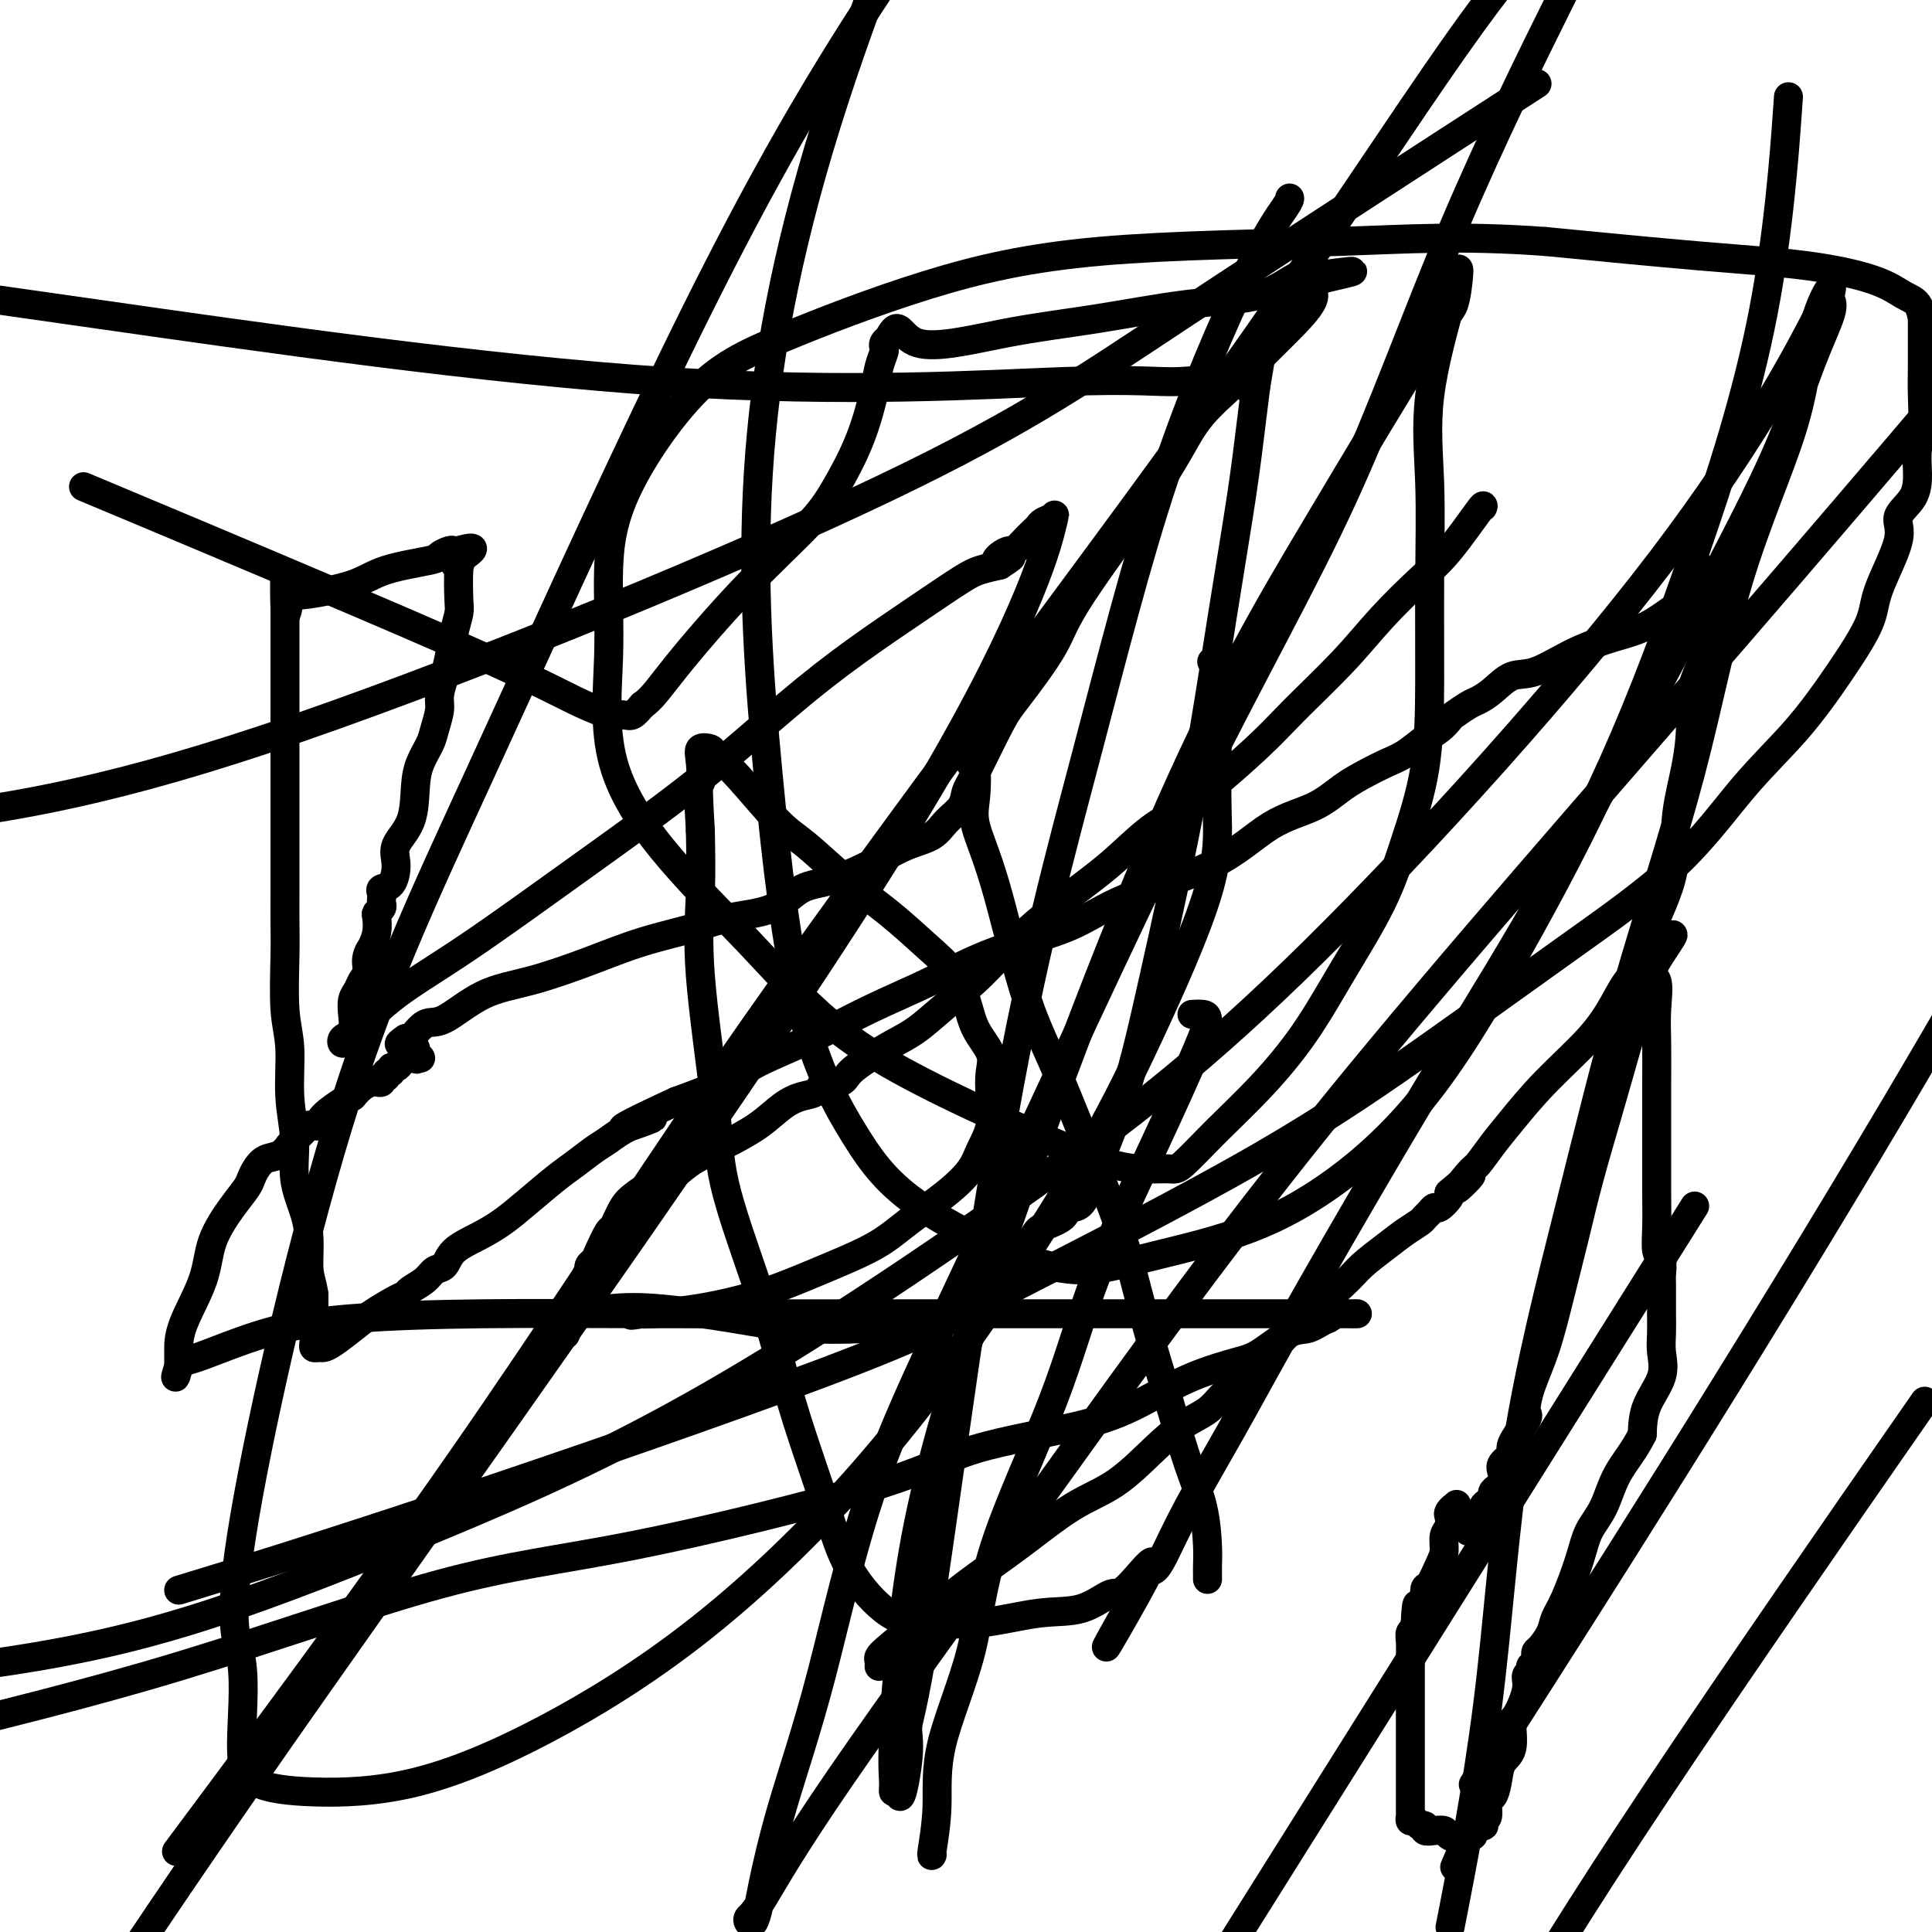 <svg viewBox='0 0 400 400' version='1.1' xmlns='http://www.w3.org/2000/svg' xmlns:xlink='http://www.w3.org/1999/xlink'><g fill='none' stroke='#000000' stroke-width='6' stroke-linecap='round' stroke-linejoin='round'><path d='M247,210c-0.193,0.012 -0.387,0.025 0,0c0.387,-0.025 1.354,-0.087 2,0c0.646,0.087 0.971,0.322 1,1c0.029,0.678 -0.237,1.799 -2,6c-1.763,4.201 -5.024,11.481 -9,20c-3.976,8.519 -8.667,18.276 -12,27c-3.333,8.724 -5.309,16.415 -9,26c-3.691,9.585 -9.098,21.063 -12,30c-2.902,8.937 -3.299,15.333 -5,22c-1.701,6.667 -4.704,13.604 -6,19c-1.296,5.396 -0.883,9.250 -1,13c-0.117,3.750 -0.762,7.394 -1,9c-0.238,1.606 -0.068,1.173 0,1c0.068,-0.173 0.034,-0.087 0,0'/><path d='M201,158c-0.107,0.035 -0.215,0.070 0,0c0.215,-0.070 0.751,-0.246 1,1c0.249,1.246 0.210,3.913 0,6c-0.210,2.087 -0.590,3.592 0,6c0.590,2.408 2.148,5.717 4,12c1.852,6.283 3.996,15.540 6,22c2.004,6.460 3.869,10.123 6,15c2.131,4.877 4.527,10.970 7,17c2.473,6.030 5.023,11.999 7,18c1.977,6.001 3.381,12.033 5,18c1.619,5.967 3.453,11.867 5,17c1.547,5.133 2.807,9.497 4,13c1.193,3.503 2.320,6.144 3,9c0.680,2.856 0.914,5.928 1,8c0.086,2.072 0.023,3.143 0,4c-0.023,0.857 -0.006,1.500 0,2c0.006,0.500 0.002,0.857 0,1c-0.002,0.143 -0.001,0.071 0,0'/><path d='M307,105c0.127,-0.352 0.255,-0.703 -1,1c-1.255,1.703 -3.892,5.462 -6,8c-2.108,2.538 -3.686,3.855 -6,6c-2.314,2.145 -5.363,5.116 -8,8c-2.637,2.884 -4.863,5.679 -8,9c-3.137,3.321 -7.185,7.168 -10,10c-2.815,2.832 -4.398,4.649 -8,8c-3.602,3.351 -9.222,8.234 -13,11c-3.778,2.766 -5.713,3.414 -8,5c-2.287,1.586 -4.924,4.111 -7,6c-2.076,1.889 -3.589,3.144 -6,5c-2.411,1.856 -5.719,4.314 -9,7c-3.281,2.686 -6.536,5.601 -9,8c-2.464,2.399 -4.136,4.284 -6,6c-1.864,1.716 -3.921,3.264 -6,5c-2.079,1.736 -4.180,3.660 -6,5c-1.820,1.340 -3.359,2.094 -5,3c-1.641,0.906 -3.384,1.962 -5,3c-1.616,1.038 -3.107,2.056 -4,3c-0.893,0.944 -1.189,1.812 -2,2c-0.811,0.188 -2.136,-0.306 -3,0c-0.864,0.306 -1.268,1.411 -2,2c-0.732,0.589 -1.791,0.660 -3,1c-1.209,0.340 -2.567,0.947 -4,2c-1.433,1.053 -2.941,2.550 -5,4c-2.059,1.450 -4.670,2.852 -7,4c-2.330,1.148 -4.380,2.042 -6,3c-1.620,0.958 -2.810,1.979 -4,3'/><path d='M140,243c-8.726,5.004 -5.541,2.514 -5,2c0.541,-0.514 -1.560,0.947 -3,2c-1.440,1.053 -2.217,1.697 -3,3c-0.783,1.303 -1.573,3.266 -2,4c-0.427,0.734 -0.493,0.239 -1,1c-0.507,0.761 -1.455,2.777 -2,4c-0.545,1.223 -0.686,1.654 -1,2c-0.314,0.346 -0.801,0.607 -1,1c-0.199,0.393 -0.108,0.917 0,1c0.108,0.083 0.235,-0.276 0,0c-0.235,0.276 -0.833,1.186 -1,2c-0.167,0.814 0.096,1.532 0,2c-0.096,0.468 -0.551,0.686 -1,1c-0.449,0.314 -0.891,0.722 -1,1c-0.109,0.278 0.115,0.424 0,1c-0.115,0.576 -0.569,1.580 -1,2c-0.431,0.420 -0.837,0.254 -1,1c-0.163,0.746 -0.081,2.403 0,3c0.081,0.597 0.162,0.133 0,0c-0.162,-0.133 -0.565,0.066 -1,0c-0.435,-0.066 -0.901,-0.396 -1,-1c-0.099,-0.604 0.169,-1.481 0,-2c-0.169,-0.519 -0.776,-0.678 0,-1c0.776,-0.322 2.936,-0.806 5,-1c2.064,-0.194 4.032,-0.097 6,0'/><path d='M126,271c3.457,-0.399 6.599,-0.397 11,0c4.401,0.397 10.062,1.187 15,2c4.938,0.813 9.152,1.647 14,2c4.848,0.353 10.330,0.225 14,0c3.670,-0.225 5.528,-0.548 8,-1c2.472,-0.452 5.559,-1.035 8,-2c2.441,-0.965 4.237,-2.313 6,-4c1.763,-1.687 3.492,-3.711 5,-5c1.508,-1.289 2.795,-1.841 4,-3c1.205,-1.159 2.327,-2.923 3,-4c0.673,-1.077 0.897,-1.465 2,-2c1.103,-0.535 3.086,-1.215 4,-2c0.914,-0.785 0.759,-1.675 1,-2c0.241,-0.325 0.878,-0.085 1,0c0.122,0.085 -0.270,0.016 0,0c0.270,-0.016 1.204,0.021 2,-1c0.796,-1.021 1.454,-3.100 3,-7c1.546,-3.900 3.979,-9.621 6,-16c2.021,-6.379 3.630,-13.415 6,-24c2.370,-10.585 5.500,-24.720 8,-38c2.500,-13.280 4.371,-25.704 6,-36c1.629,-10.296 3.015,-18.464 4,-25c0.985,-6.536 1.567,-11.439 2,-15c0.433,-3.561 0.716,-5.781 1,-8'/><path d='M260,80c3.260,-19.096 0.911,-5.837 0,-1c-0.911,4.837 -0.382,1.252 -3,0c-2.618,-1.252 -8.381,-0.170 -13,0c-4.619,0.170 -8.094,-0.573 -24,0c-15.906,0.573 -44.244,2.462 -82,0c-37.756,-2.462 -84.930,-9.275 -118,-14c-33.070,-4.725 -52.035,-7.363 -71,-10'/><path d='M25,104c-6.683,-2.801 -13.366,-5.602 0,0c13.366,5.602 46.782,19.606 66,28c19.218,8.394 24.237,11.179 28,13c3.763,1.821 6.268,2.679 7,3c0.732,0.321 -0.309,0.107 0,0c0.309,-0.107 1.968,-0.106 3,0c1.032,0.106 1.438,0.316 2,0c0.562,-0.316 1.281,-1.158 2,-2'/><path d='M133,146c2.009,-1.336 3.531,-3.675 7,-8c3.469,-4.325 8.884,-10.635 14,-16c5.116,-5.365 9.934,-9.786 13,-13c3.066,-3.214 4.380,-5.222 6,-8c1.620,-2.778 3.544,-6.327 5,-10c1.456,-3.673 2.442,-7.471 3,-10c0.558,-2.529 0.688,-3.791 1,-5c0.312,-1.209 0.805,-2.365 1,-3c0.195,-0.635 0.091,-0.748 0,-1c-0.091,-0.252 -0.169,-0.643 0,-1c0.169,-0.357 0.584,-0.678 1,-1'/><path d='M184,70c2.210,-4.485 2.234,-0.196 6,1c3.766,1.196 11.273,-0.700 18,-2c6.727,-1.300 12.675,-2.005 19,-3c6.325,-0.995 13.026,-2.281 19,-3c5.974,-0.719 11.222,-0.872 15,-2c3.778,-1.128 6.085,-3.230 8,-4c1.915,-0.770 3.439,-0.207 4,0c0.561,0.207 0.160,0.059 0,0c-0.160,-0.059 -0.080,-0.030 0,0'/><path d='M273,57c13.785,-1.890 3.749,-0.115 0,1c-3.749,1.115 -1.209,1.572 -1,3c0.209,1.428 -1.913,3.829 -4,6c-2.087,2.171 -4.138,4.113 -6,6c-1.862,1.887 -3.533,3.721 -6,6c-2.467,2.279 -5.728,5.005 -8,8c-2.272,2.995 -3.554,6.258 -8,13c-4.446,6.742 -12.056,16.961 -16,23c-3.944,6.039 -4.223,7.896 -6,11c-1.777,3.104 -5.052,7.453 -7,10c-1.948,2.547 -2.570,3.290 -4,6c-1.430,2.710 -3.669,7.387 -5,10c-1.331,2.613 -1.755,3.161 -2,4c-0.245,0.839 -0.312,1.970 -1,3c-0.688,1.030 -1.998,1.961 -3,3c-1.002,1.039 -1.695,2.188 -3,3c-1.305,0.812 -3.222,1.289 -5,2c-1.778,0.711 -3.416,1.657 -6,3c-2.584,1.343 -6.114,3.083 -9,4c-2.886,0.917 -5.128,1.010 -7,2c-1.872,0.990 -3.373,2.875 -6,4c-2.627,1.125 -6.380,1.488 -9,2c-2.620,0.512 -4.108,1.173 -7,2c-2.892,0.827 -7.186,1.820 -11,3c-3.814,1.180 -7.146,2.548 -11,4c-3.854,1.452 -8.230,2.989 -12,4c-3.770,1.011 -6.933,1.498 -10,3c-3.067,1.502 -6.039,4.021 -8,5c-1.961,0.979 -2.913,0.417 -4,1c-1.087,0.583 -2.311,2.309 -3,3c-0.689,0.691 -0.845,0.345 -1,0'/><path d='M84,215c-2.541,1.636 -0.892,1.226 0,1c0.892,-0.226 1.027,-0.267 1,0c-0.027,0.267 -0.218,0.842 0,1c0.218,0.158 0.844,-0.101 1,0c0.156,0.101 -0.157,0.563 0,1c0.157,0.437 0.784,0.849 1,1c0.216,0.151 0.020,0.041 0,0c-0.020,-0.041 0.137,-0.012 0,0c-0.137,0.012 -0.569,0.006 -1,0'/><path d='M86,219c0.357,0.616 0.251,0.155 0,0c-0.251,-0.155 -0.646,-0.004 -1,0c-0.354,0.004 -0.668,-0.138 -1,0c-0.332,0.138 -0.681,0.558 -1,1c-0.319,0.442 -0.606,0.907 -1,1c-0.394,0.093 -0.894,-0.186 -1,0c-0.106,0.186 0.183,0.838 0,1c-0.183,0.162 -0.837,-0.167 -1,0c-0.163,0.167 0.164,0.829 0,1c-0.164,0.171 -0.820,-0.148 -1,0c-0.180,0.148 0.118,0.763 0,1c-0.118,0.237 -0.650,0.094 -1,0c-0.350,-0.094 -0.517,-0.141 -1,0c-0.483,0.141 -1.281,0.469 -2,1c-0.719,0.531 -1.360,1.266 -2,2'/><path d='M73,227c-2.234,1.314 -1.319,0.600 -2,1c-0.681,0.400 -2.956,1.914 -4,3c-1.044,1.086 -0.856,1.743 -1,2c-0.144,0.257 -0.620,0.115 -1,0c-0.380,-0.115 -0.662,-0.202 -1,0c-0.338,0.202 -0.730,0.693 -1,1c-0.270,0.307 -0.417,0.429 -1,1c-0.583,0.571 -1.602,1.591 -2,2c-0.398,0.409 -0.176,0.206 0,0c0.176,-0.206 0.307,-0.417 0,0c-0.307,0.417 -1.051,1.462 -2,2c-0.949,0.538 -2.104,0.571 -3,1c-0.896,0.429 -1.532,1.256 -2,2c-0.468,0.744 -0.766,1.405 -1,2c-0.234,0.595 -0.402,1.123 -1,2c-0.598,0.877 -1.624,2.102 -3,4c-1.376,1.898 -3.101,4.468 -4,7c-0.899,2.532 -0.973,5.025 -2,8c-1.027,2.975 -3.007,6.433 -4,9c-0.993,2.567 -0.998,4.245 -1,5c-0.002,0.755 -0.001,0.588 0,1c0.001,0.412 0.000,1.403 0,2c-0.000,0.597 -0.000,0.798 0,1'/><path d='M37,283c-1.153,4.074 -0.536,1.260 0,0c0.536,-1.260 0.990,-0.964 4,-2c3.010,-1.036 8.576,-3.402 14,-5c5.424,-1.598 10.707,-2.428 18,-3c7.293,-0.572 16.595,-0.885 27,-1c10.405,-0.115 21.912,-0.031 37,0c15.088,0.031 33.758,0.008 51,0c17.242,-0.008 33.056,-0.002 45,0c11.944,0.002 20.017,0.001 27,0c6.983,-0.001 12.874,-0.001 16,0c3.126,0.001 3.487,0.003 4,0c0.513,-0.003 1.179,-0.011 1,0c-0.179,0.011 -1.202,0.041 -2,0c-0.798,-0.041 -1.371,-0.155 -2,0c-0.629,0.155 -1.315,0.577 -2,1'/><path d='M275,273c-1.521,0.606 -2.822,1.620 -4,2c-1.178,0.380 -2.233,0.127 -4,1c-1.767,0.873 -4.247,2.872 -6,4c-1.753,1.128 -2.779,1.384 -5,2c-2.221,0.616 -5.637,1.592 -9,3c-3.363,1.408 -6.674,3.248 -10,5c-3.326,1.752 -6.667,3.417 -13,5c-6.333,1.583 -15.657,3.085 -22,5c-6.343,1.915 -9.705,4.242 -22,8c-12.295,3.758 -33.522,8.945 -49,12c-15.478,3.055 -25.206,3.976 -40,8c-14.794,4.024 -34.656,11.150 -54,17c-19.344,5.850 -38.172,10.425 -57,15'/><path d='M41,328c-3.471,1.063 -6.943,2.127 0,0c6.943,-2.127 24.299,-7.444 50,-16c25.701,-8.556 59.745,-20.350 80,-28c20.255,-7.650 26.719,-11.157 40,-18c13.281,-6.843 33.377,-17.022 49,-26c15.623,-8.978 26.773,-16.756 37,-24c10.227,-7.244 19.531,-13.956 28,-20c8.469,-6.044 16.101,-11.421 22,-17c5.899,-5.579 10.063,-11.361 14,-16c3.937,-4.639 7.645,-8.134 11,-12c3.355,-3.866 6.357,-8.102 9,-12c2.643,-3.898 4.929,-7.458 6,-10c1.071,-2.542 0.928,-4.065 2,-7c1.072,-2.935 3.358,-7.281 4,-10c0.642,-2.719 -0.360,-3.811 0,-5c0.360,-1.189 2.082,-2.476 3,-4c0.918,-1.524 1.030,-3.285 1,-5c-0.030,-1.715 -0.204,-3.384 0,-5c0.204,-1.616 0.787,-3.180 1,-5c0.213,-1.820 0.057,-3.895 0,-6c-0.057,-2.105 -0.015,-4.239 0,-6c0.015,-1.761 0.005,-3.149 0,-4c-0.005,-0.851 -0.003,-1.166 0,-2c0.003,-0.834 0.007,-2.186 0,-3c-0.007,-0.814 -0.025,-1.088 0,-1c0.025,0.088 0.092,0.539 0,0c-0.092,-0.539 -0.345,-2.069 -1,-3c-0.655,-0.931 -1.714,-1.263 -3,-2c-1.286,-0.737 -2.798,-1.878 -6,-3c-3.202,-1.122 -8.093,-2.225 -14,-3c-5.907,-0.775 -12.831,-1.221 -22,-2c-9.169,-0.779 -20.585,-1.889 -32,-3'/><path d='M320,50c-17.757,-1.285 -28.149,-0.499 -43,0c-14.851,0.499 -34.160,0.710 -49,2c-14.840,1.290 -25.210,3.660 -36,7c-10.790,3.340 -22.000,7.652 -30,11c-8.000,3.348 -12.790,5.733 -18,11c-5.210,5.267 -10.842,13.416 -14,20c-3.158,6.584 -3.844,11.603 -4,17c-0.156,5.397 0.216,11.174 0,18c-0.216,6.826 -1.022,14.703 1,22c2.022,7.297 6.870,14.014 12,20c5.130,5.986 10.540,11.243 16,17c5.460,5.757 10.968,12.016 17,17c6.032,4.984 12.586,8.694 19,12c6.414,3.306 12.688,6.208 19,9c6.312,2.792 12.663,5.475 17,7c4.337,1.525 6.659,1.893 9,2c2.341,0.107 4.700,-0.048 6,0c1.300,0.048 1.541,0.298 3,-1c1.459,-1.298 4.136,-4.145 7,-7c2.864,-2.855 5.913,-5.720 9,-9c3.087,-3.280 6.210,-6.977 9,-11c2.790,-4.023 5.245,-8.372 8,-13c2.755,-4.628 5.810,-9.536 8,-14c2.190,-4.464 3.516,-8.482 5,-13c1.484,-4.518 3.126,-9.534 4,-15c0.874,-5.466 0.980,-11.383 1,-18c0.020,-6.617 -0.047,-13.933 0,-21c0.047,-7.067 0.209,-13.884 0,-20c-0.209,-6.116 -0.787,-11.531 0,-18c0.787,-6.469 2.939,-13.991 4,-18c1.061,-4.009 1.030,-4.504 1,-5'/><path d='M301,59c1.037,-4.350 1.129,-3.724 1,-2c-0.129,1.724 -0.478,4.546 -1,6c-0.522,1.454 -1.217,1.539 -6,9c-4.783,7.461 -13.653,22.297 -23,38c-9.347,15.703 -19.170,32.273 -32,62c-12.830,29.727 -28.668,72.611 -38,101c-9.332,28.389 -12.158,42.284 -14,55c-1.842,12.716 -2.700,24.254 -3,31c-0.300,6.746 -0.042,8.701 0,10c0.042,1.299 -0.131,1.943 0,2c0.131,0.057 0.565,-0.471 1,-1'/><path d='M186,370c0.176,5.468 1.615,-1.864 2,-6c0.385,-4.136 -0.283,-5.078 0,-7c0.283,-1.922 1.518,-4.825 5,-28c3.482,-23.175 9.210,-66.623 15,-99c5.790,-32.377 11.643,-53.684 17,-74c5.357,-20.316 10.220,-39.640 16,-57c5.780,-17.360 12.477,-32.756 17,-42c4.523,-9.244 6.872,-12.335 8,-14c1.128,-1.665 1.037,-1.904 1,-2c-0.037,-0.096 -0.018,-0.048 0,0'/><path d='M182,345c0.029,-0.343 0.057,-0.687 0,-1c-0.057,-0.313 -0.201,-0.597 0,-1c0.201,-0.403 0.746,-0.926 2,-2c1.254,-1.074 3.217,-2.700 6,-5c2.783,-2.300 6.385,-5.276 10,-8c3.615,-2.724 7.242,-5.198 11,-8c3.758,-2.802 7.646,-5.933 11,-8c3.354,-2.067 6.172,-3.071 9,-5c2.828,-1.929 5.665,-4.782 8,-7c2.335,-2.218 4.167,-3.802 6,-5c1.833,-1.198 3.666,-2.010 5,-3c1.334,-0.990 2.168,-2.157 3,-3c0.832,-0.843 1.660,-1.363 2,-2c0.340,-0.637 0.192,-1.392 1,-2c0.808,-0.608 2.574,-1.071 4,-2c1.426,-0.929 2.513,-2.324 4,-4c1.487,-1.676 3.374,-3.632 6,-6c2.626,-2.368 5.993,-5.149 8,-7c2.007,-1.851 2.656,-2.772 4,-4c1.344,-1.228 3.382,-2.762 5,-4c1.618,-1.238 2.815,-2.178 4,-3c1.185,-0.822 2.358,-1.525 3,-2c0.642,-0.475 0.754,-0.722 1,-1c0.246,-0.278 0.627,-0.585 1,-1c0.373,-0.415 0.739,-0.936 1,-1c0.261,-0.064 0.416,0.329 1,0c0.584,-0.329 1.595,-1.380 2,-2c0.405,-0.620 0.202,-0.810 0,-1'/><path d='M300,247c8.089,-7.025 3.312,-2.088 2,-1c-1.312,1.088 0.840,-1.675 2,-3c1.160,-1.325 1.328,-1.213 2,-2c0.672,-0.787 1.849,-2.474 3,-4c1.151,-1.526 2.275,-2.891 4,-5c1.725,-2.109 4.051,-4.962 7,-8c2.949,-3.038 6.521,-6.260 9,-9c2.479,-2.740 3.865,-4.997 5,-7c1.135,-2.003 2.021,-3.751 3,-5c0.979,-1.249 2.052,-2.000 3,-3c0.948,-1.000 1.771,-2.249 2,-3c0.229,-0.751 -0.134,-1.006 0,-1c0.134,0.006 0.767,0.271 1,0c0.233,-0.271 0.067,-1.077 0,-1c-0.067,0.077 -0.033,1.039 0,2'/><path d='M343,197c6.652,-7.450 1.782,-1.076 0,2c-1.782,3.076 -0.478,2.852 0,4c0.478,1.148 0.128,3.668 0,6c-0.128,2.332 -0.034,4.478 0,7c0.034,2.522 0.009,5.422 0,8c-0.009,2.578 -0.004,4.834 0,7c0.004,2.166 0.005,4.242 0,7c-0.005,2.758 -0.015,6.200 0,9c0.015,2.800 0.057,4.960 0,7c-0.057,2.040 -0.211,3.959 0,5c0.211,1.041 0.789,1.202 1,2c0.211,0.798 0.057,2.232 0,3c-0.057,0.768 -0.015,0.869 0,1c0.015,0.131 0.003,0.291 0,1c-0.003,0.709 0.002,1.966 0,3c-0.002,1.034 -0.011,1.846 0,3c0.011,1.154 0.042,2.649 0,4c-0.042,1.351 -0.155,2.558 0,4c0.155,1.442 0.580,3.119 0,5c-0.580,1.881 -2.166,3.966 -3,6c-0.834,2.034 -0.917,4.017 -1,6'/><path d='M340,297c-1.612,3.307 -3.643,5.574 -5,8c-1.357,2.426 -2.041,5.009 -3,7c-0.959,1.991 -2.192,3.389 -3,5c-0.808,1.611 -1.190,3.433 -2,6c-0.810,2.567 -2.049,5.878 -3,8c-0.951,2.122 -1.614,3.055 -2,4c-0.386,0.945 -0.495,1.902 -1,3c-0.505,1.098 -1.407,2.337 -2,3c-0.593,0.663 -0.877,0.751 -1,1c-0.123,0.249 -0.084,0.658 0,1c0.084,0.342 0.215,0.615 0,1c-0.215,0.385 -0.774,0.880 -1,1c-0.226,0.120 -0.120,-0.136 0,0c0.120,0.136 0.252,0.663 0,1c-0.252,0.337 -0.889,0.485 -1,1c-0.111,0.515 0.303,1.396 0,3c-0.303,1.604 -1.324,3.930 -2,5c-0.676,1.070 -1.007,0.882 -1,2c0.007,1.118 0.352,3.540 0,5c-0.352,1.460 -1.400,1.957 -2,3c-0.600,1.043 -0.753,2.632 -1,4c-0.247,1.368 -0.589,2.514 -1,3c-0.411,0.486 -0.893,0.312 -1,1c-0.107,0.688 0.160,2.240 0,3c-0.160,0.760 -0.746,0.729 -1,1c-0.254,0.271 -0.176,0.843 0,1c0.176,0.157 0.449,-0.102 0,0c-0.449,0.102 -1.621,0.566 -2,1c-0.379,0.434 0.035,0.838 0,1c-0.035,0.162 -0.517,0.081 -1,0'/><path d='M304,380c-5.555,12.844 -1.441,3.455 0,0c1.441,-3.455 0.210,-0.977 -1,0c-1.210,0.977 -2.400,0.454 -3,0c-0.600,-0.454 -0.609,-0.839 -1,-1c-0.391,-0.161 -1.165,-0.100 -2,0c-0.835,0.100 -1.730,0.238 -2,0c-0.270,-0.238 0.085,-0.852 0,-1c-0.085,-0.148 -0.611,0.169 -1,0c-0.389,-0.169 -0.640,-0.824 -1,-1c-0.360,-0.176 -0.829,0.126 -1,0c-0.171,-0.126 -0.046,-0.682 0,-1c0.046,-0.318 0.012,-0.400 0,-1c-0.012,-0.600 -0.003,-1.720 0,-2c0.003,-0.280 0.001,0.280 0,0c-0.001,-0.280 -0.000,-1.402 0,-2c0.000,-0.598 0.000,-0.674 0,-1c-0.000,-0.326 0.000,-0.904 0,-2c-0.000,-1.096 -0.000,-2.711 0,-4c0.000,-1.289 0.000,-2.254 0,-4c-0.000,-1.746 -0.001,-4.275 0,-6c0.001,-1.725 0.004,-2.647 0,-4c-0.004,-1.353 -0.015,-3.136 0,-5c0.015,-1.864 0.056,-3.809 0,-5c-0.056,-1.191 -0.207,-1.628 0,-2c0.207,-0.372 0.774,-0.678 1,-1c0.226,-0.322 0.113,-0.661 0,-1'/><path d='M293,336c0.321,-6.584 0.624,-3.043 1,-2c0.376,1.043 0.825,-0.413 1,-1c0.175,-0.587 0.075,-0.306 0,-1c-0.075,-0.694 -0.126,-2.364 0,-3c0.126,-0.636 0.430,-0.239 1,-1c0.570,-0.761 1.407,-2.680 2,-4c0.593,-1.320 0.943,-2.041 1,-3c0.057,-0.959 -0.177,-2.156 0,-3c0.177,-0.844 0.766,-1.334 1,-2c0.234,-0.666 0.114,-1.508 0,-2c-0.114,-0.492 -0.223,-0.632 0,-1c0.223,-0.368 0.778,-0.962 1,-1c0.222,-0.038 0.111,0.481 0,1'/><path d='M301,313c1.194,-3.375 0.179,-0.313 0,1c-0.179,1.313 0.478,0.878 1,1c0.522,0.122 0.910,0.802 1,1c0.090,0.198 -0.117,-0.086 0,0c0.117,0.086 0.559,0.543 1,1'/><path d='M304,317c0.493,0.368 0.226,-0.713 0,-1c-0.226,-0.287 -0.410,0.222 0,0c0.410,-0.222 1.416,-1.173 2,-2c0.584,-0.827 0.748,-1.531 1,-2c0.252,-0.469 0.593,-0.702 1,-1c0.407,-0.298 0.880,-0.660 1,-1c0.120,-0.340 -0.114,-0.657 0,-1c0.114,-0.343 0.575,-0.712 1,-1c0.425,-0.288 0.815,-0.497 1,-1c0.185,-0.503 0.166,-1.301 0,-2c-0.166,-0.699 -0.479,-1.298 0,-2c0.479,-0.702 1.752,-1.508 2,-2c0.248,-0.492 -0.527,-0.672 0,-2c0.527,-1.328 2.357,-3.806 3,-5c0.643,-1.194 0.101,-1.105 0,-2c-0.101,-0.895 0.240,-2.774 1,-5c0.760,-2.226 1.939,-4.798 3,-8c1.061,-3.202 2.005,-7.032 3,-11c0.995,-3.968 2.040,-8.074 3,-12c0.960,-3.926 1.835,-7.672 3,-12c1.165,-4.328 2.618,-9.236 4,-14c1.382,-4.764 2.691,-9.382 4,-14'/><path d='M337,216c3.860,-16.190 3.010,-17.666 4,-21c0.990,-3.334 3.819,-8.525 5,-13c1.181,-4.475 0.715,-8.235 1,-12c0.285,-3.765 1.320,-7.534 2,-11c0.680,-3.466 1.005,-6.627 1,-9c-0.005,-2.373 -0.341,-3.958 0,-6c0.341,-2.042 1.359,-4.541 2,-6c0.641,-1.459 0.904,-1.878 1,-3c0.096,-1.122 0.026,-2.949 0,-4c-0.026,-1.051 -0.007,-1.328 0,-2c0.007,-0.672 0.002,-1.738 0,-2c-0.002,-0.262 -0.002,0.281 0,0c0.002,-0.281 0.005,-1.386 0,-2c-0.005,-0.614 -0.018,-0.736 0,-1c0.018,-0.264 0.067,-0.669 0,-1c-0.067,-0.331 -0.249,-0.589 0,-1c0.249,-0.411 0.928,-0.975 1,-1c0.072,-0.025 -0.464,0.487 -1,1'/><path d='M353,122c0.703,-8.869 -1.040,-1.040 -2,2c-0.960,3.040 -1.138,1.291 -2,1c-0.862,-0.291 -2.407,0.875 -4,2c-1.593,1.125 -3.234,2.208 -5,3c-1.766,0.792 -3.659,1.293 -6,2c-2.341,0.707 -5.131,1.618 -8,3c-2.869,1.382 -5.817,3.234 -8,4c-2.183,0.766 -3.601,0.447 -5,1c-1.399,0.553 -2.780,1.979 -4,3c-1.220,1.021 -2.280,1.639 -3,2c-0.720,0.361 -1.101,0.466 -2,1c-0.899,0.534 -2.316,1.498 -3,2c-0.684,0.502 -0.637,0.543 -1,1c-0.363,0.457 -1.138,1.329 -2,2c-0.862,0.671 -1.811,1.140 -3,2c-1.189,0.860 -2.618,2.110 -4,3c-1.382,0.890 -2.718,1.420 -4,2c-1.282,0.580 -2.509,1.209 -4,2c-1.491,0.791 -3.246,1.742 -5,3c-1.754,1.258 -3.507,2.821 -6,4c-2.493,1.179 -5.726,1.972 -9,4c-3.274,2.028 -6.589,5.289 -12,8c-5.411,2.711 -12.918,4.870 -18,7c-5.082,2.130 -7.740,4.232 -12,6c-4.260,1.768 -10.123,3.204 -15,5c-4.877,1.796 -8.768,3.954 -13,6c-4.232,2.046 -8.805,3.982 -13,6c-4.195,2.018 -8.011,4.118 -12,6c-3.989,1.882 -8.151,3.545 -11,5c-2.849,1.455 -4.385,2.701 -7,4c-2.615,1.299 -6.307,2.649 -10,4'/><path d='M140,228c-18.421,8.469 -8.973,5.140 -6,4c2.973,-1.140 -0.530,-0.092 -3,1c-2.470,1.092 -3.906,2.227 -5,3c-1.094,0.773 -1.845,1.183 -3,2c-1.155,0.817 -2.712,2.042 -4,3c-1.288,0.958 -2.306,1.648 -4,3c-1.694,1.352 -4.064,3.364 -6,5c-1.936,1.636 -3.439,2.896 -5,4c-1.561,1.104 -3.179,2.053 -5,3c-1.821,0.947 -3.843,1.892 -5,3c-1.157,1.108 -1.447,2.377 -2,3c-0.553,0.623 -1.367,0.599 -2,1c-0.633,0.401 -1.085,1.227 -2,2c-0.915,0.773 -2.291,1.494 -3,2c-0.709,0.506 -0.749,0.797 -1,1c-0.251,0.203 -0.711,0.317 -2,1c-1.289,0.683 -3.406,1.934 -5,3c-1.594,1.066 -2.666,1.947 -4,3c-1.334,1.053 -2.932,2.280 -4,3c-1.068,0.720 -1.607,0.935 -2,1c-0.393,0.065 -0.641,-0.019 -1,0c-0.359,0.019 -0.828,0.140 -1,0c-0.172,-0.140 -0.046,-0.543 0,-1c0.046,-0.457 0.012,-0.969 0,-2c-0.012,-1.031 -0.004,-2.580 0,-4c0.004,-1.420 0.002,-2.710 0,-4'/><path d='M65,268c-0.388,-2.544 -0.859,-3.405 -1,-5c-0.141,-1.595 0.049,-3.923 0,-6c-0.049,-2.077 -0.338,-3.902 -1,-6c-0.662,-2.098 -1.698,-4.470 -2,-7c-0.302,-2.530 0.129,-5.218 0,-8c-0.129,-2.782 -0.819,-5.659 -1,-9c-0.181,-3.341 0.148,-7.145 0,-10c-0.148,-2.855 -0.772,-4.762 -1,-8c-0.228,-3.238 -0.061,-7.806 0,-11c0.061,-3.194 0.016,-5.014 0,-7c-0.016,-1.986 -0.004,-4.137 0,-6c0.004,-1.863 0.001,-3.437 0,-5c-0.001,-1.563 -0.000,-3.116 0,-5c0.000,-1.884 0.000,-4.098 0,-6c-0.000,-1.902 -0.000,-3.492 0,-5c0.000,-1.508 0.000,-2.933 0,-4c-0.000,-1.067 -0.000,-1.775 0,-3c0.000,-1.225 0.000,-2.967 0,-4c-0.000,-1.033 -0.000,-1.356 0,-2c0.000,-0.644 0.000,-1.608 0,-2c-0.000,-0.392 -0.000,-0.211 0,-1c0.000,-0.789 0.000,-2.547 0,-3c-0.000,-0.453 -0.000,0.399 0,0c0.000,-0.399 0.000,-2.050 0,-3c-0.000,-0.950 -0.000,-1.199 0,-2c0.000,-0.801 0.000,-2.155 0,-3c-0.000,-0.845 -0.000,-1.182 0,-2c0.000,-0.818 0.000,-2.116 0,-3c-0.000,-0.884 -0.000,-1.353 0,-2c0.000,-0.647 0.000,-1.470 0,-2c-0.000,-0.530 -0.000,-0.765 0,-1'/><path d='M59,127c-0.048,-12.808 -0.170,-3.829 0,-1c0.170,2.829 0.630,-0.491 1,-2c0.370,-1.509 0.650,-1.206 1,-1c0.350,0.206 0.772,0.315 3,0c2.228,-0.315 6.264,-1.055 9,-2c2.736,-0.945 4.172,-2.096 7,-3c2.828,-0.904 7.048,-1.563 9,-2c1.952,-0.437 1.637,-0.653 2,-1c0.363,-0.347 1.406,-0.824 2,-1c0.594,-0.176 0.741,-0.050 1,0c0.259,0.050 0.629,0.025 1,0'/><path d='M95,114c5.569,-1.626 1.493,0.809 0,2c-1.493,1.191 -0.403,1.139 0,1c0.403,-0.139 0.119,-0.365 0,1c-0.119,1.365 -0.073,4.321 0,6c0.073,1.679 0.173,2.081 0,3c-0.173,0.919 -0.620,2.355 -1,4c-0.380,1.645 -0.694,3.497 -1,5c-0.306,1.503 -0.606,2.656 -1,4c-0.394,1.344 -0.883,2.880 -1,4c-0.117,1.120 0.137,1.826 0,3c-0.137,1.174 -0.664,2.816 -1,4c-0.336,1.184 -0.480,1.909 -1,3c-0.520,1.091 -1.417,2.549 -2,4c-0.583,1.451 -0.851,2.897 -1,5c-0.149,2.103 -0.177,4.864 -1,7c-0.823,2.136 -2.441,3.647 -3,5c-0.559,1.353 -0.059,2.548 0,4c0.059,1.452 -0.324,3.163 -1,4c-0.676,0.837 -1.644,0.802 -2,1c-0.356,0.198 -0.099,0.631 0,1c0.099,0.369 0.040,0.675 0,1c-0.040,0.325 -0.063,0.670 0,1c0.063,0.330 0.210,0.644 0,1c-0.210,0.356 -0.778,0.755 -1,1c-0.222,0.245 -0.098,0.335 0,1c0.098,0.665 0.171,1.904 0,3c-0.171,1.096 -0.585,2.048 -1,3'/><path d='M77,196c-2.102,7.788 -0.356,2.758 0,1c0.356,-1.758 -0.679,-0.245 -1,1c-0.321,1.245 0.071,2.223 0,3c-0.071,0.777 -0.607,1.352 -1,2c-0.393,0.648 -0.645,1.369 -1,2c-0.355,0.631 -0.812,1.173 -1,2c-0.188,0.827 -0.106,1.939 0,3c0.106,1.061 0.237,2.071 0,3c-0.237,0.929 -0.842,1.777 -1,2c-0.158,0.223 0.132,-0.181 0,0c-0.132,0.181 -0.685,0.946 -1,1c-0.315,0.054 -0.392,-0.603 0,-1c0.392,-0.397 1.253,-0.534 3,-2c1.747,-1.466 4.380,-4.261 8,-7c3.620,-2.739 8.226,-5.422 15,-10c6.774,-4.578 15.715,-11.051 24,-17c8.285,-5.949 15.914,-11.373 23,-17c7.086,-5.627 13.630,-11.458 19,-16c5.370,-4.542 9.566,-7.794 14,-11c4.434,-3.206 9.106,-6.364 13,-9c3.894,-2.636 7.010,-4.748 9,-6c1.990,-1.252 2.854,-1.643 4,-2c1.146,-0.357 2.573,-0.678 4,-1'/><path d='M207,117c4.671,-2.968 1.348,-1.390 0,-1c-1.348,0.390 -0.723,-0.410 0,-1c0.723,-0.590 1.542,-0.970 2,-1c0.458,-0.030 0.555,0.290 1,0c0.445,-0.290 1.236,-1.191 2,-2c0.764,-0.809 1.499,-1.528 2,-2c0.501,-0.472 0.769,-0.699 1,-1c0.231,-0.301 0.427,-0.676 1,-1c0.573,-0.324 1.525,-0.599 2,-1c0.475,-0.401 0.474,-0.930 0,1c-0.474,1.930 -1.422,6.317 -5,15c-3.578,8.683 -9.788,21.661 -20,39c-10.212,17.339 -24.428,39.039 -40,62c-15.572,22.961 -32.500,47.182 -50,72c-17.500,24.818 -35.571,50.234 -50,71c-14.429,20.766 -25.214,36.883 -36,53'/><path d='M42,376c-4.730,6.352 -9.461,12.704 0,0c9.461,-12.704 33.113,-44.464 53,-73c19.887,-28.536 36.008,-53.848 54,-80c17.992,-26.152 37.853,-53.144 57,-79c19.147,-25.856 37.578,-50.577 54,-74c16.422,-23.423 30.835,-45.550 41,-60c10.165,-14.450 16.083,-21.225 22,-28'/><path d='M322,2c1.861,-3.740 3.722,-7.481 0,0c-3.722,7.481 -13.027,26.182 -21,45c-7.973,18.818 -14.615,37.753 -23,56c-8.385,18.247 -18.514,35.808 -32,63c-13.486,27.192 -30.328,64.017 -42,89c-11.672,24.983 -18.174,38.124 -23,52c-4.826,13.876 -7.975,28.486 -11,40c-3.025,11.514 -5.924,19.934 -8,27c-2.076,7.066 -3.328,12.780 -4,16c-0.672,3.220 -0.764,3.946 -1,5c-0.236,1.054 -0.615,2.436 -1,3c-0.385,0.564 -0.774,0.309 -1,0c-0.226,-0.309 -0.288,-0.671 0,-1c0.288,-0.329 0.928,-0.625 3,-4c2.072,-3.375 5.577,-9.830 16,-25c10.423,-15.170 27.763,-39.056 45,-63c17.237,-23.944 34.372,-47.946 58,-77c23.628,-29.054 53.751,-63.158 83,-97c29.249,-33.842 57.625,-67.421 86,-101'/><path d='M340,267c9.417,-15.000 18.833,-30.000 0,0c-18.833,30.000 -65.917,105.000 -113,180'/><path d='M313,357c-6.911,10.800 -13.822,21.600 0,0c13.822,-21.600 48.378,-75.600 80,-129c31.622,-53.400 60.311,-106.200 89,-159'/><path d='M393,298c4.756,-6.844 9.511,-13.689 0,0c-9.511,13.689 -33.289,47.911 -50,73c-16.711,25.089 -26.356,41.044 -36,57'/><path d='M301,395c-0.680,3.475 -1.361,6.950 0,0c1.361,-6.950 4.763,-24.325 7,-42c2.237,-17.675 3.309,-35.649 6,-53c2.691,-17.351 7.000,-34.078 11,-50c4.000,-15.922 7.689,-31.039 12,-46c4.311,-14.961 9.242,-29.768 13,-44c3.758,-14.232 6.341,-27.891 10,-40c3.659,-12.109 8.392,-22.667 11,-31c2.608,-8.333 3.090,-14.440 4,-19c0.910,-4.560 2.247,-7.571 3,-9c0.753,-1.429 0.923,-1.275 1,-1c0.077,0.275 0.061,0.673 0,1c-0.061,0.327 -0.166,0.584 0,1c0.166,0.416 0.604,0.992 0,3c-0.604,2.008 -2.248,5.448 -4,10c-1.752,4.552 -3.610,10.216 -6,16c-2.390,5.784 -5.310,11.686 -8,17c-2.690,5.314 -5.150,10.039 -12,23c-6.850,12.961 -18.089,34.160 -27,50c-8.911,15.840 -15.496,26.323 -22,37c-6.504,10.677 -12.929,21.550 -19,32c-6.071,10.450 -11.787,20.478 -16,28c-4.213,7.522 -6.922,12.538 -10,18c-3.078,5.462 -6.526,11.371 -9,16c-2.474,4.629 -3.974,7.977 -5,10c-1.026,2.023 -1.579,2.721 -2,3c-0.421,0.279 -0.711,0.140 -1,0'/><path d='M238,325c-17.263,30.424 -4.919,9.485 -1,2c3.919,-7.485 -0.586,-1.515 -3,1c-2.414,2.515 -2.738,1.574 -4,2c-1.262,0.426 -3.464,2.218 -6,3c-2.536,0.782 -5.406,0.552 -9,1c-3.594,0.448 -7.911,1.572 -12,2c-4.089,0.428 -7.948,0.160 -11,0c-3.052,-0.160 -5.295,-0.212 -8,-2c-2.705,-1.788 -5.873,-5.311 -8,-9c-2.127,-3.689 -3.215,-7.546 -5,-13c-1.785,-5.454 -4.269,-12.507 -6,-18c-1.731,-5.493 -2.710,-9.425 -4,-14c-1.290,-4.575 -2.892,-9.793 -5,-16c-2.108,-6.207 -4.722,-13.404 -6,-19c-1.278,-5.596 -1.219,-9.593 -2,-17c-0.781,-7.407 -2.403,-18.225 -3,-26c-0.597,-7.775 -0.171,-12.507 0,-17c0.171,-4.493 0.085,-8.746 0,-13'/><path d='M145,172c-0.782,-13.364 -0.237,-10.274 0,-10c0.237,0.274 0.167,-2.270 0,-4c-0.167,-1.730 -0.429,-2.647 0,-3c0.429,-0.353 1.550,-0.141 2,0c0.450,0.141 0.231,0.213 1,1c0.769,0.787 2.527,2.290 5,5c2.473,2.710 5.662,6.626 8,9c2.338,2.374 3.826,3.207 6,5c2.174,1.793 5.034,4.547 8,7c2.966,2.453 6.039,4.605 9,7c2.961,2.395 5.810,5.032 8,7c2.190,1.968 3.722,3.267 5,5c1.278,1.733 2.304,3.900 3,6c0.696,2.100 1.064,4.132 2,6c0.936,1.868 2.441,3.570 3,5c0.559,1.430 0.174,2.587 0,4c-0.174,1.413 -0.136,3.082 0,5c0.136,1.918 0.369,4.084 0,6c-0.369,1.916 -1.339,3.582 -2,5c-0.661,1.418 -1.014,2.587 -2,4c-0.986,1.413 -2.607,3.070 -5,5c-2.393,1.930 -5.560,4.131 -8,6c-2.440,1.869 -4.153,3.405 -7,5c-2.847,1.595 -6.829,3.251 -11,5c-4.171,1.749 -8.530,3.593 -13,5c-4.470,1.407 -9.050,2.379 -13,3c-3.950,0.621 -7.272,0.892 -9,1c-1.728,0.108 -1.864,0.054 -2,0'/><path d='M133,272c-3.956,0.622 -1.844,0.178 -1,0c0.844,-0.178 0.422,-0.089 0,0'/><path d='M251,137c-0.113,-0.011 -0.226,-0.021 0,0c0.226,0.021 0.792,0.075 1,0c0.208,-0.075 0.058,-0.278 0,1c-0.058,1.278 -0.023,4.039 0,7c0.023,2.961 0.034,6.124 0,10c-0.034,3.876 -0.113,8.465 0,13c0.113,4.535 0.417,9.015 -2,17c-2.417,7.985 -7.554,19.473 -12,29c-4.446,9.527 -8.202,17.092 -14,27c-5.798,9.908 -13.639,22.157 -22,34c-8.361,11.843 -17.242,23.279 -27,34c-9.758,10.721 -20.393,20.725 -31,29c-10.607,8.275 -21.187,14.819 -31,20c-9.813,5.181 -18.860,8.999 -27,11c-8.140,2.001 -15.373,2.185 -21,2c-5.627,-0.185 -9.649,-0.739 -12,-2c-2.351,-1.261 -3.031,-3.230 -3,-8c0.031,-4.770 0.772,-12.342 0,-17c-0.772,-4.658 -3.057,-6.401 0,-26c3.057,-19.599 11.454,-57.053 20,-85c8.546,-27.947 17.239,-46.388 29,-72c11.761,-25.612 26.589,-58.396 40,-86c13.411,-27.604 25.403,-50.030 41,-74c15.597,-23.970 34.798,-49.485 54,-75'/><path d='M370,24c0.245,-3.445 0.490,-6.889 0,0c-0.490,6.889 -1.716,24.112 -5,41c-3.284,16.888 -8.628,33.442 -14,49c-5.372,15.558 -10.772,30.121 -17,44c-6.228,13.879 -13.283,27.075 -20,39c-6.717,11.925 -13.098,22.577 -20,31c-6.902,8.423 -14.327,14.615 -21,19c-6.673,4.385 -12.593,6.964 -19,9c-6.407,2.036 -13.300,3.529 -19,5c-5.700,1.471 -10.208,2.921 -18,1c-7.792,-1.921 -18.870,-7.213 -26,-12c-7.130,-4.787 -10.314,-9.069 -14,-15c-3.686,-5.931 -7.874,-13.512 -11,-26c-3.126,-12.488 -5.188,-29.883 -7,-49c-1.812,-19.117 -3.372,-39.954 -2,-62c1.372,-22.046 5.678,-45.299 14,-72c8.322,-26.701 20.661,-56.851 33,-87'/><path d='M311,22c6.266,-4.051 12.533,-8.102 0,0c-12.533,8.102 -43.864,28.357 -66,43c-22.136,14.643 -35.075,23.673 -68,39c-32.925,15.327 -85.836,36.951 -122,49c-36.164,12.049 -55.582,14.525 -75,17'/><path d='M377,64c1.915,-3.749 3.830,-7.498 0,0c-3.830,7.498 -13.403,26.243 -33,52c-19.597,25.757 -49.216,58.527 -72,81c-22.784,22.473 -38.733,34.651 -59,49c-20.267,14.349 -44.853,30.870 -66,43c-21.147,12.130 -38.854,19.870 -56,27c-17.146,7.130 -33.732,13.650 -47,18c-13.268,4.350 -23.220,6.528 -31,8c-7.780,1.472 -13.390,2.236 -19,3'/></g>
</svg>